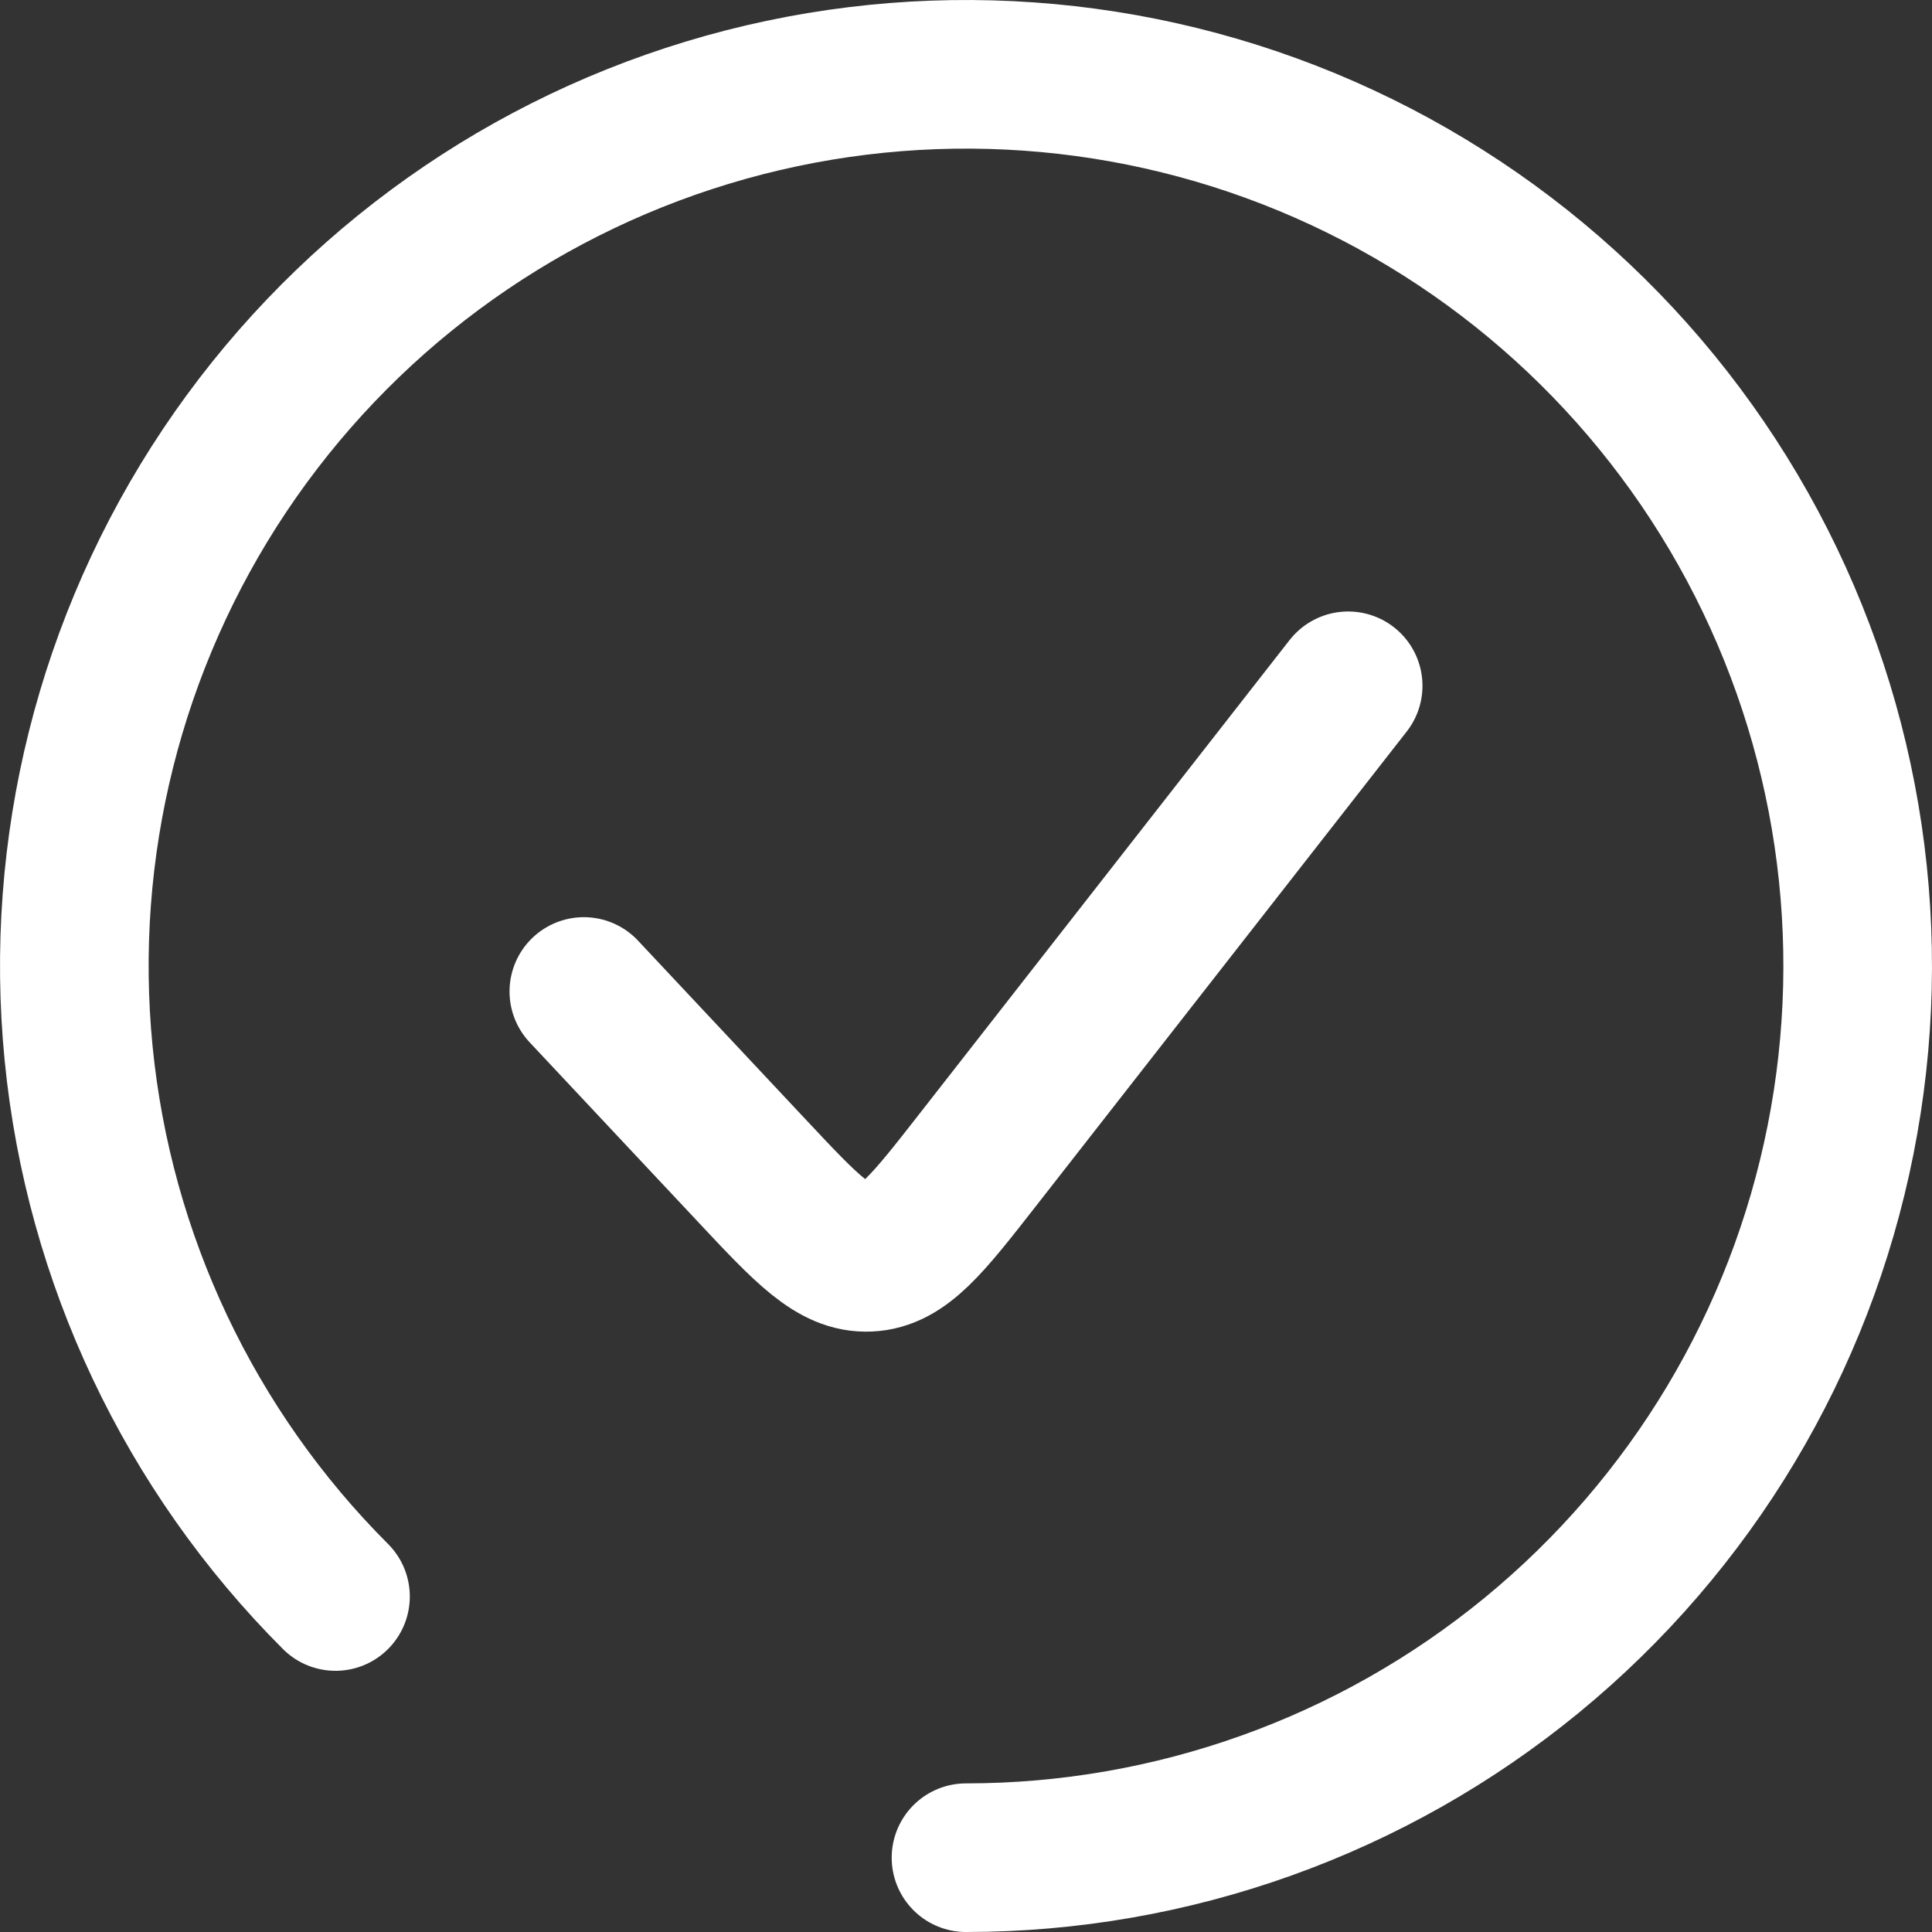 <svg width="26" height="26" viewBox="0 0 26 26" fill="none" xmlns="http://www.w3.org/2000/svg">
<rect x="0" y="0" width="26" height="26" fill="#333333" stroke="none"/>
<path d="M13 25C15.776 25 18.467 24.037 20.613 22.276C22.759 20.515 24.228 18.064 24.769 15.341C25.311 12.618 24.892 9.792 23.583 7.343C22.274 4.895 20.157 2.976 17.592 1.913C15.027 0.851 12.173 0.711 9.517 1.517C6.86 2.323 4.565 4.025 3.022 6.333C1.48 8.642 0.786 11.413 1.058 14.176C1.33 16.939 2.552 19.522 4.515 21.485" stroke="white" stroke-width="2" stroke-linecap="round"/>
<path d="M18.143 9.229L13.152 15.617C12.484 16.472 12.15 16.9 11.69 16.92C11.23 16.941 10.859 16.545 10.117 15.753L7.857 13.343" stroke="white" stroke-width="2" stroke-linecap="round"/>
</svg>
